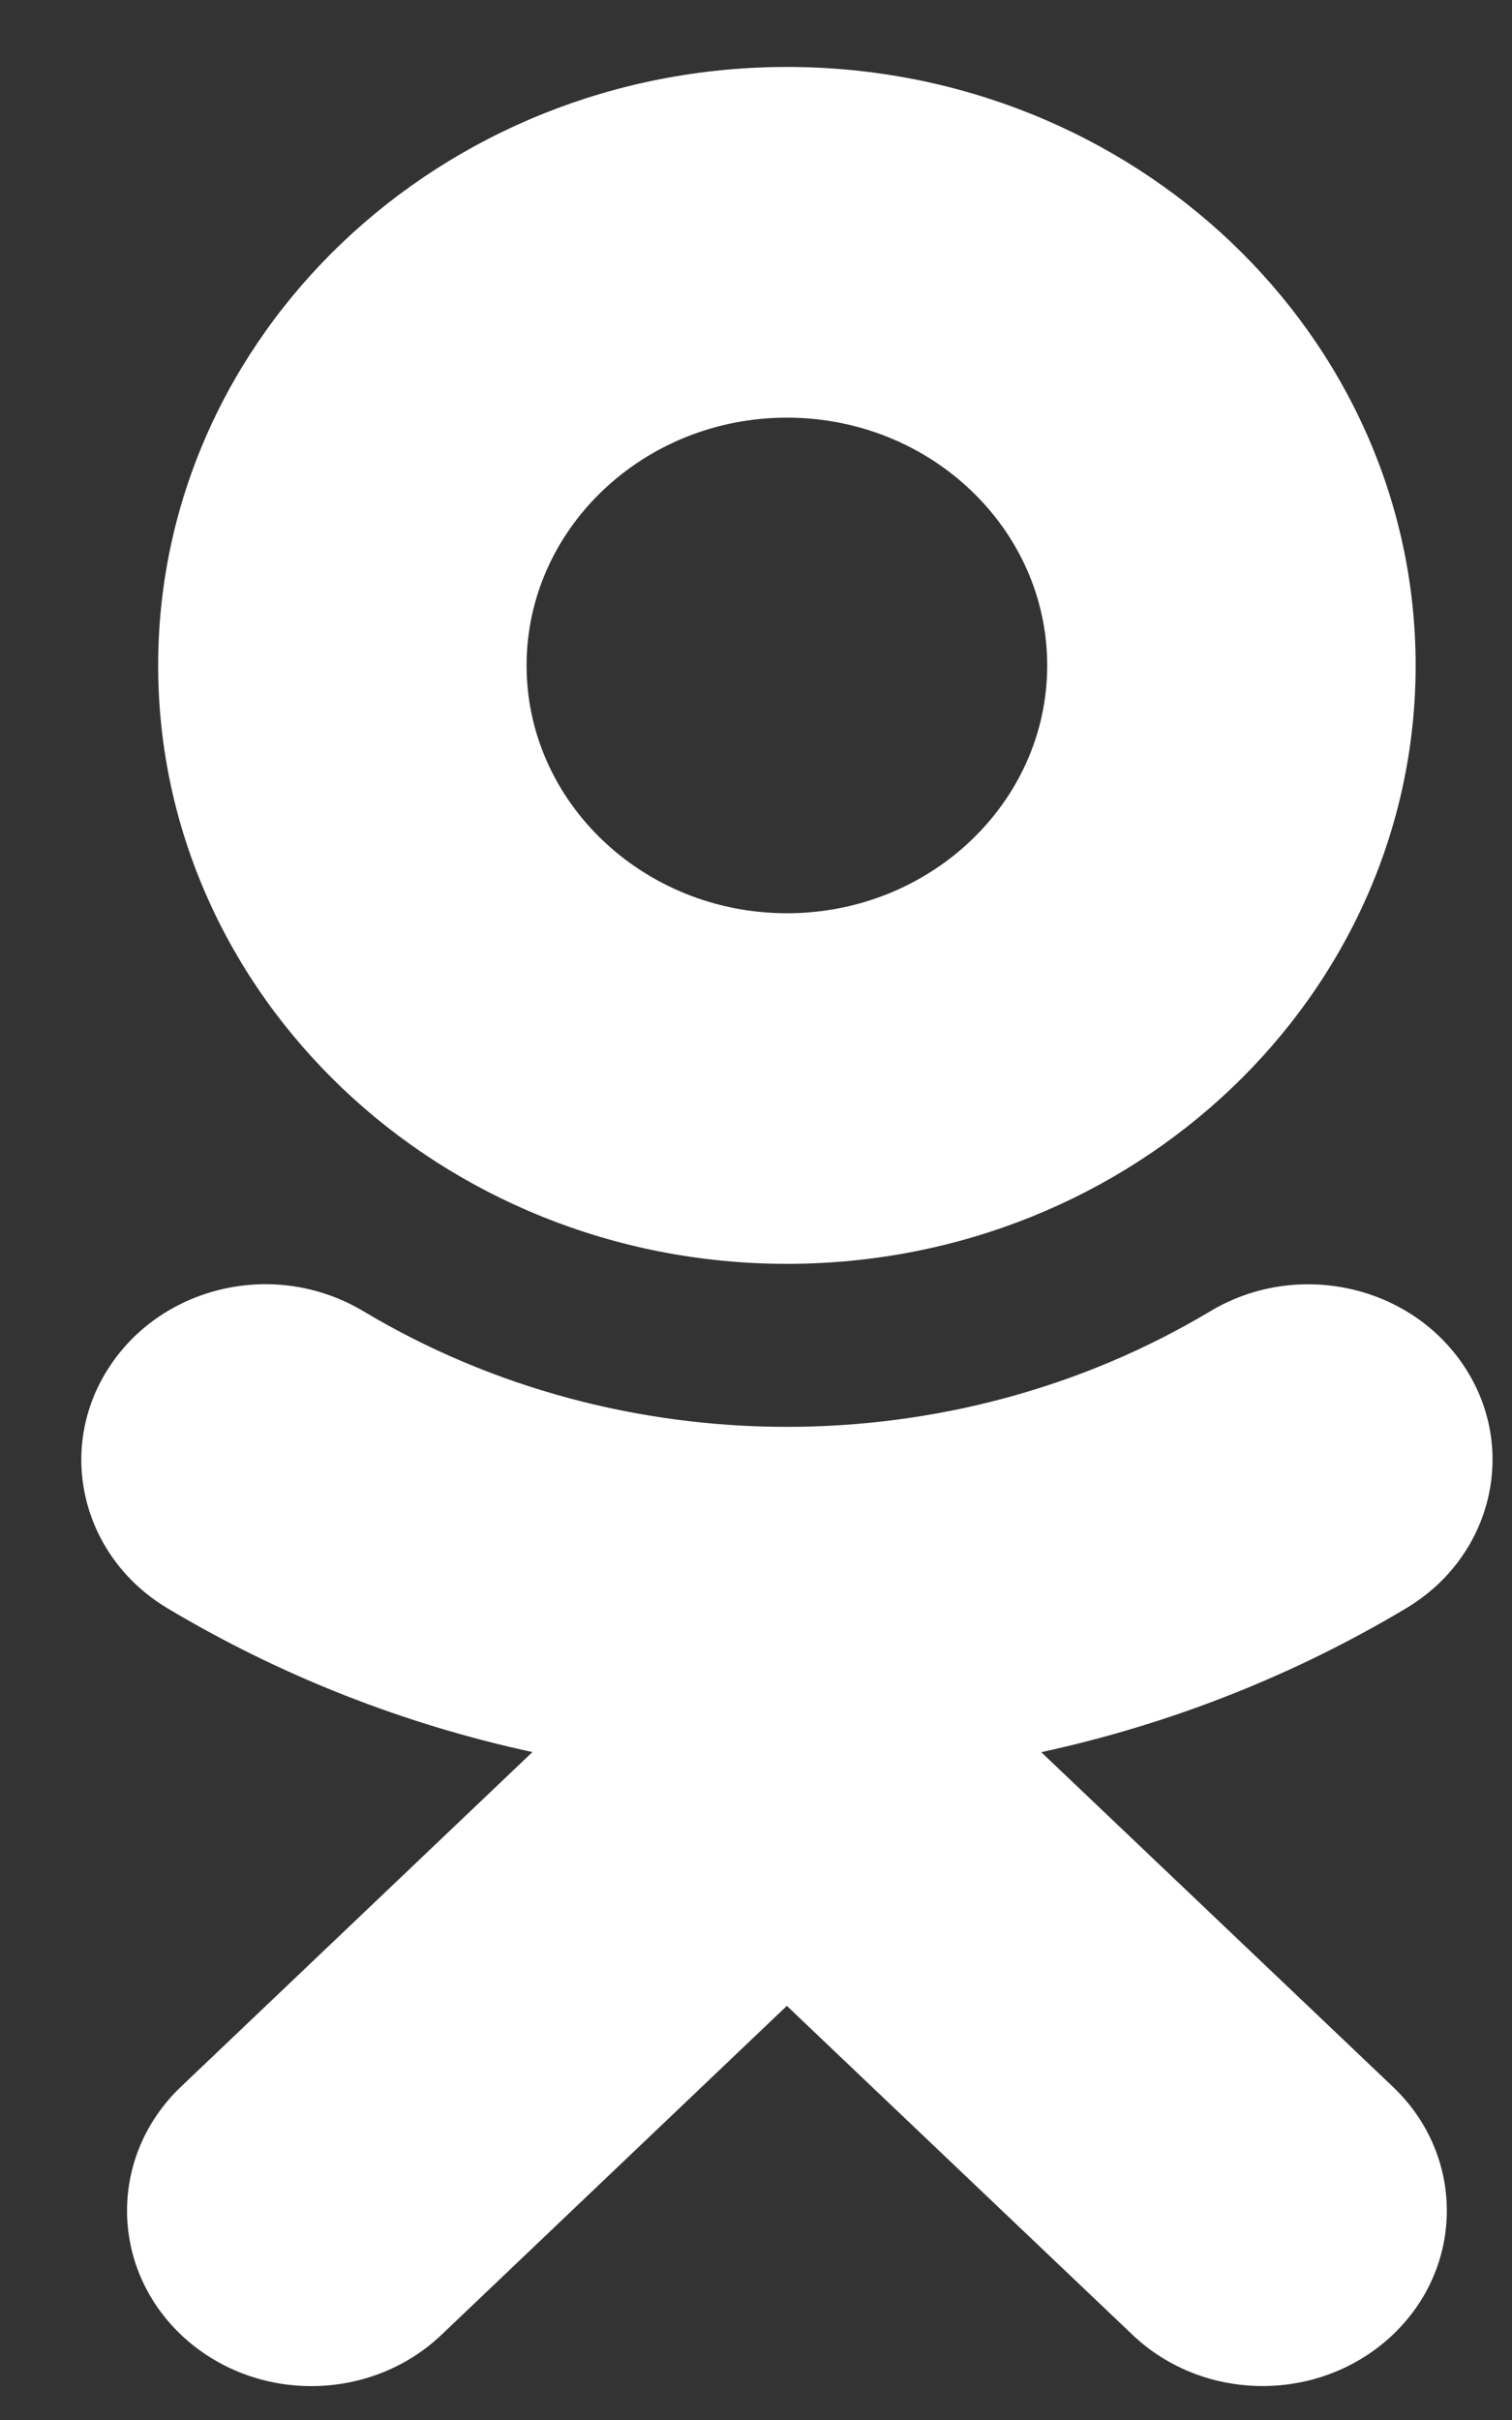 <?xml version="1.0" encoding="UTF-8"?> <svg xmlns="http://www.w3.org/2000/svg" width="15" height="24" viewBox="0 0 15 24" fill="none"><rect x="0" y="0" width="15" height="24" fill="#333333" stroke="none"/> <g clip-path="url(#clip0_1625_12600)"> <path d="M7.807 0.664C4.367 0.664 1.569 3.326 1.569 6.6C1.569 9.873 4.367 12.534 7.807 12.534C11.247 12.534 14.044 9.873 14.044 6.6C14.044 3.326 11.247 0.664 7.807 0.664ZM7.807 4.142C9.231 4.142 10.389 5.245 10.389 6.6C10.389 7.954 9.231 9.057 7.807 9.057C6.383 9.057 5.224 7.954 5.224 6.6C5.224 5.245 6.383 4.142 7.807 4.142ZM2.664 12.736C2.047 12.727 1.44 13.017 1.088 13.551C0.55 14.364 0.807 15.438 1.66 15.949C2.788 16.623 4.012 17.101 5.282 17.376L1.795 20.695C1.082 21.375 1.082 22.475 1.796 23.155C2.154 23.494 2.621 23.664 3.088 23.664C3.556 23.664 4.024 23.494 4.381 23.154L7.806 19.893L11.234 23.154C11.947 23.833 13.103 23.833 13.818 23.154C14.532 22.475 14.532 21.373 13.818 20.695L10.33 17.377C11.6 17.101 12.824 16.623 13.951 15.949C14.806 15.438 15.064 14.363 14.526 13.551C13.988 12.737 12.86 12.492 12.005 13.005C9.451 14.533 6.16 14.532 3.607 13.005C3.313 12.829 2.987 12.741 2.664 12.736V12.736Z" fill="white"></path> </g> <defs> <clipPath id="clip0_1625_12600"> <rect width="14" height="23" fill="white" transform="translate(0.807 0.664)"></rect> </clipPath> </defs> </svg> 